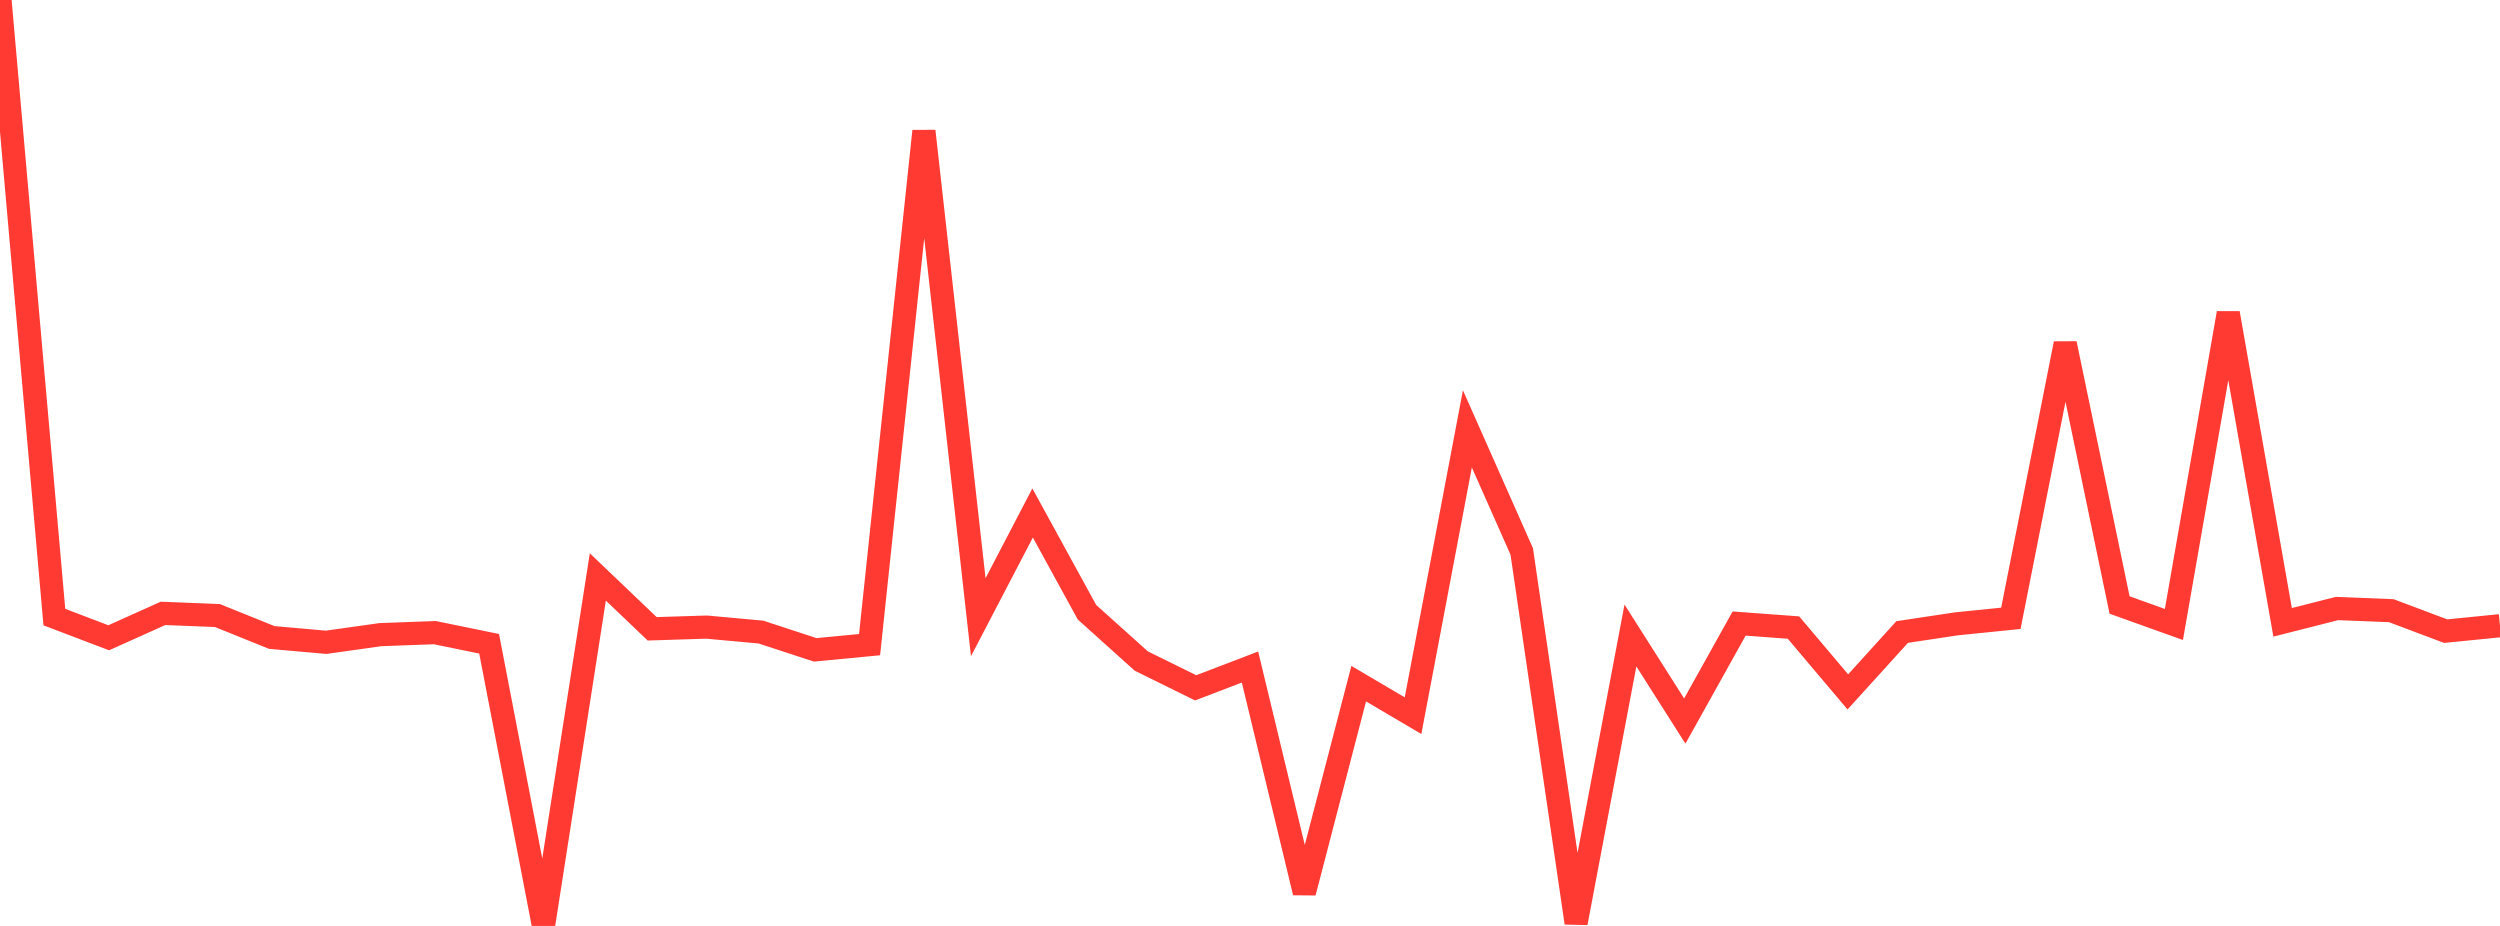 <?xml version="1.0" standalone="no"?>
<!DOCTYPE svg PUBLIC "-//W3C//DTD SVG 1.1//EN" "http://www.w3.org/Graphics/SVG/1.1/DTD/svg11.dtd">

<svg width="135" height="50" viewBox="0 0 135 50" preserveAspectRatio="none" 
  xmlns="http://www.w3.org/2000/svg"
  xmlns:xlink="http://www.w3.org/1999/xlink">


<polyline points="0.0, 0.0 2.935, 33.322 5.87, 34.44 8.804, 33.122 11.739, 33.239 14.674, 34.423 17.609, 34.684 20.543, 34.271 23.478, 34.162 26.413, 34.764 29.348, 50.0 32.283, 31.155 35.217, 33.956 38.152, 33.863 41.087, 34.131 44.022, 35.092 46.957, 34.811 49.891, 7.079 52.826, 33.33 55.761, 27.701 58.696, 33.06 61.63, 35.697 64.565, 37.143 67.5, 36.02 70.435, 48.199 73.37, 36.918 76.304, 38.646 79.239, 23.159 82.174, 29.779 85.109, 49.838 88.043, 34.316 90.978, 38.937 93.913, 33.671 96.848, 33.888 99.783, 37.363 102.717, 34.129 105.652, 33.687 108.587, 33.389 111.522, 18.552 114.457, 32.67 117.391, 33.722 120.326, 16.909 123.261, 33.606 126.196, 32.86 129.13, 32.977 132.065, 34.082 135.0, 33.789" fill="none" stroke="#ff3a33" stroke-width="1.25"/>

</svg>